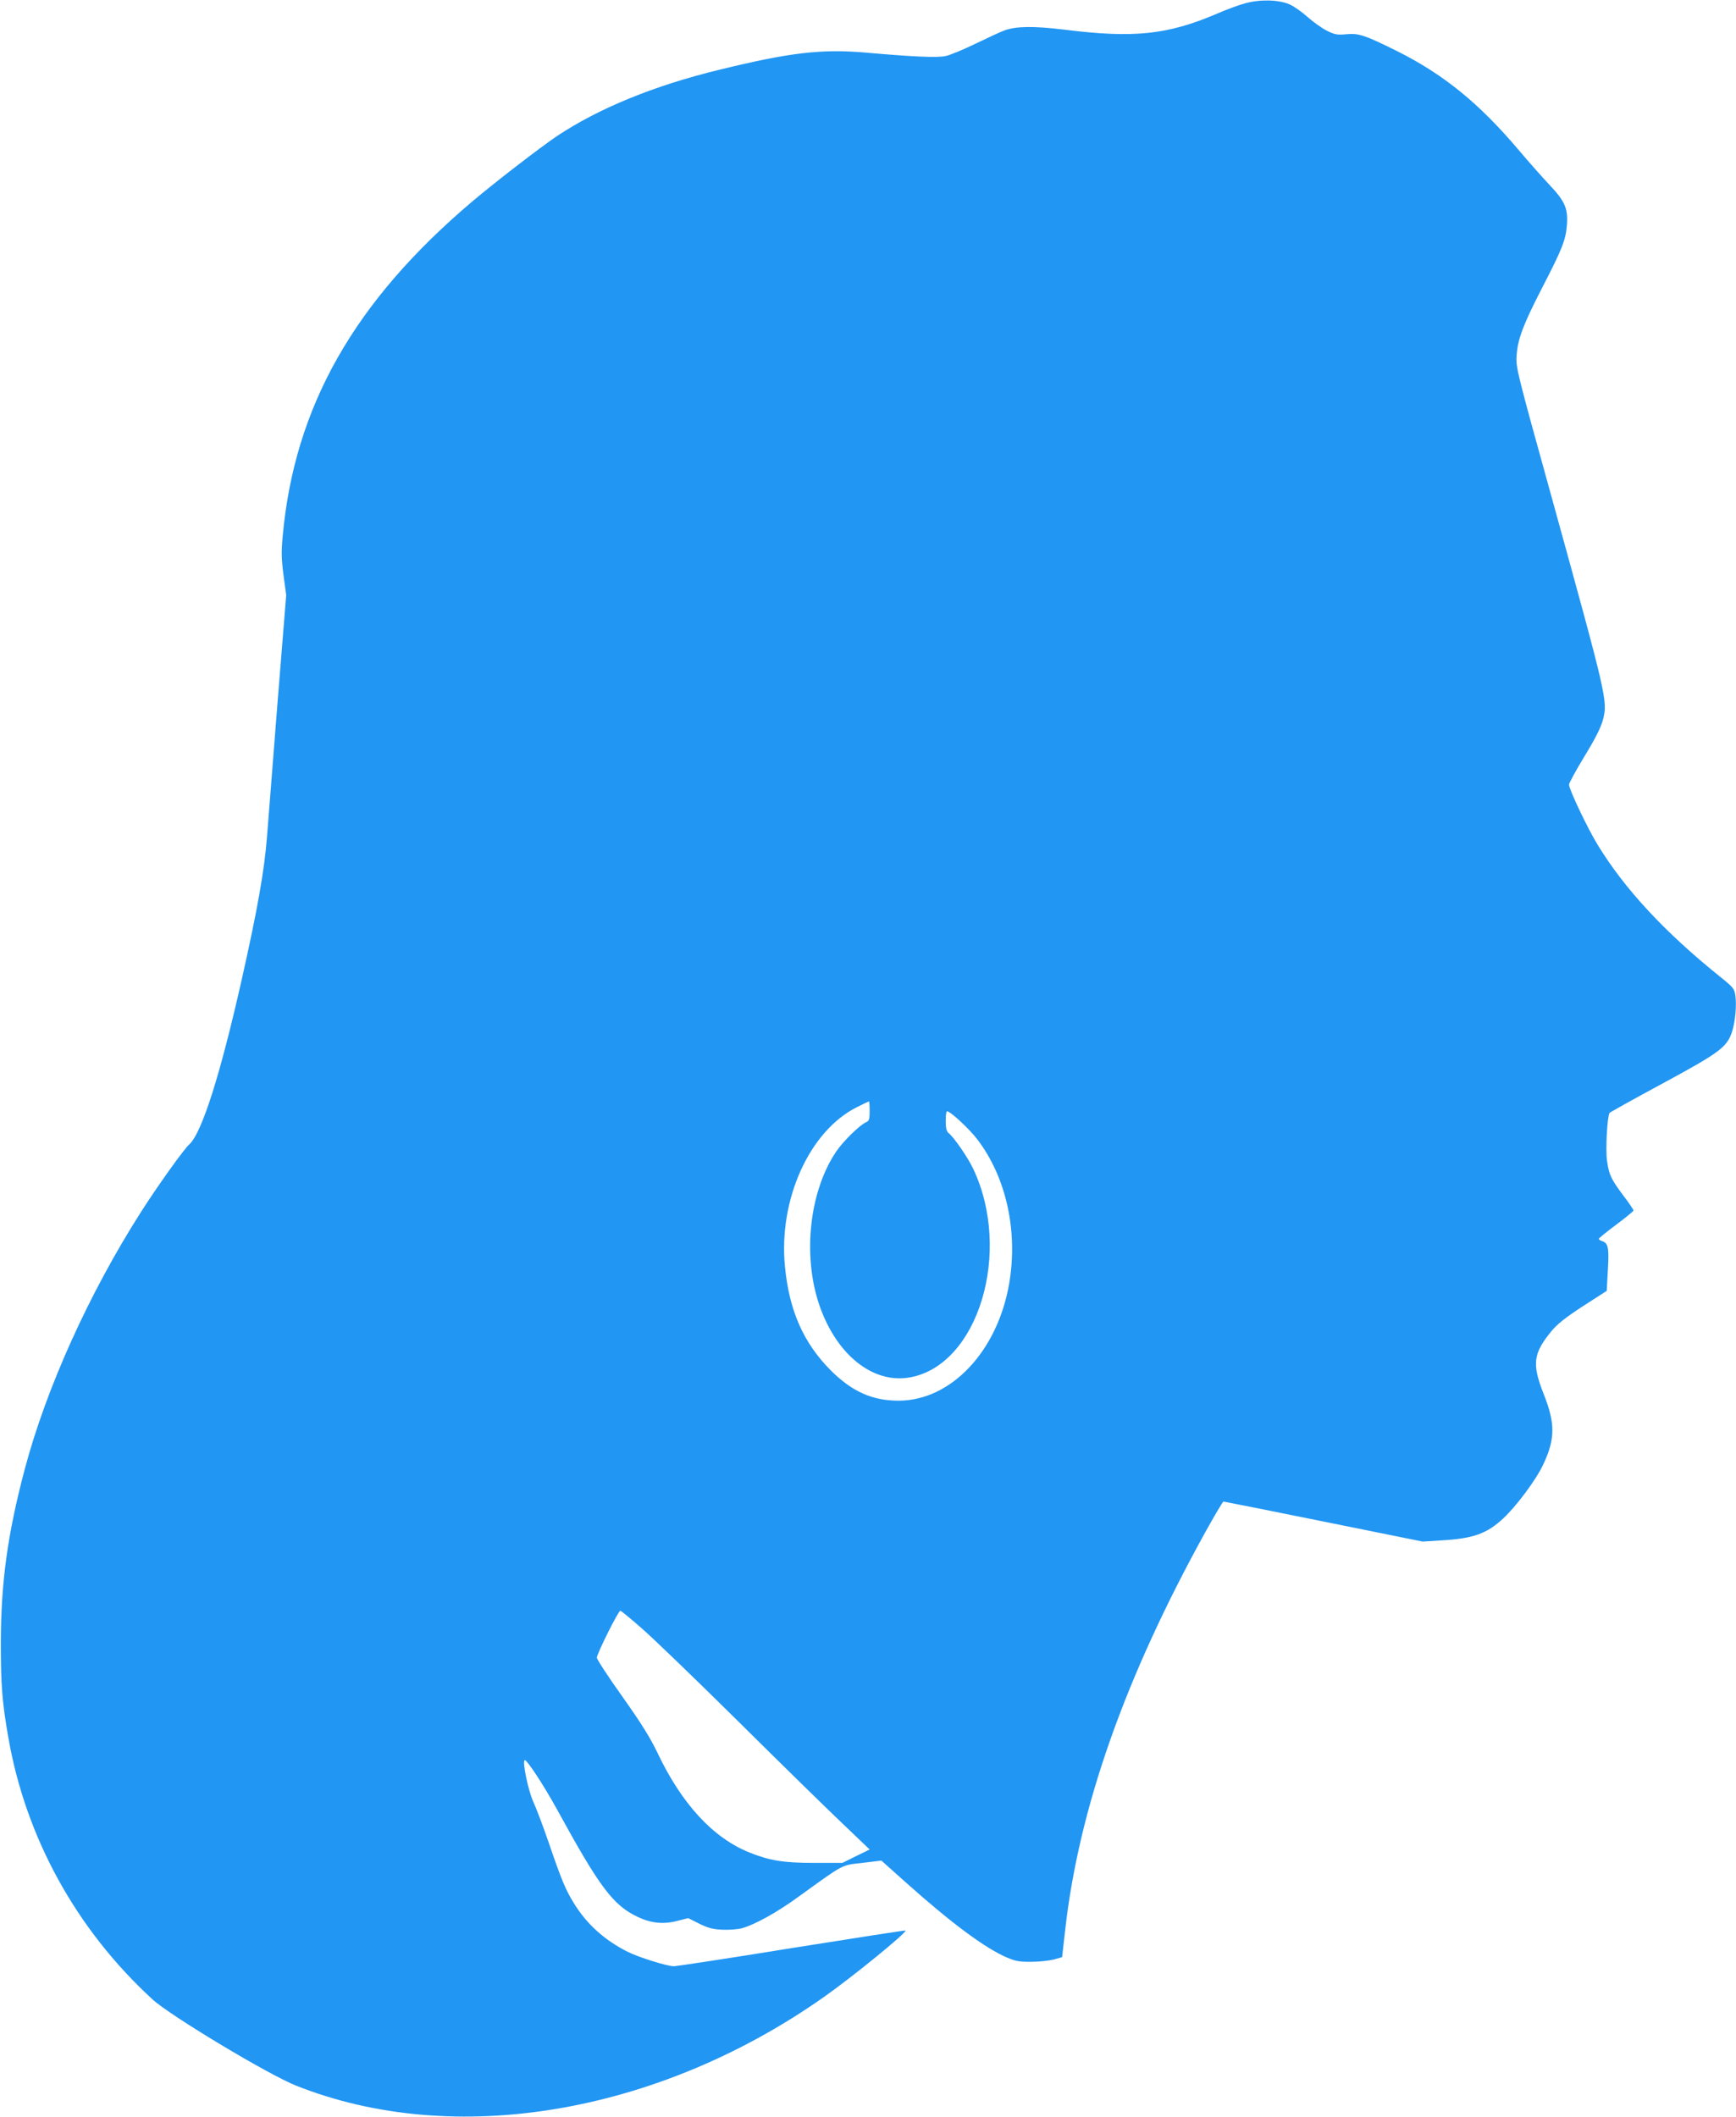 <?xml version="1.0" standalone="no"?>
<!DOCTYPE svg PUBLIC "-//W3C//DTD SVG 20010904//EN"
 "http://www.w3.org/TR/2001/REC-SVG-20010904/DTD/svg10.dtd">
<svg version="1.0" xmlns="http://www.w3.org/2000/svg"
 width="1050pt" height="1280pt" viewBox="0 0 1050 1280"
 preserveAspectRatio="xMidYMid meet">
<g transform="translate(0,1280) scale(0.1,-0.1)"
fill="#2196f3" stroke="none">
<path d="M7535 12781 c-39 -10 -118 -39 -177 -65 -298 -127 -503 -148 -923
-95 -182 22 -289 21 -360 -5 -22 -8 -100 -44 -174 -80 -74 -36 -156 -70 -182
-75 -50 -11 -200 -4 -473 20 -273 25 -467 2 -896 -103 -395 -96 -728 -233
-980 -400 -102 -69 -370 -275 -513 -396 -714 -604 -1076 -1241 -1147 -2023 -9
-95 -8 -139 5 -238 l16 -120 -51 -633 c-27 -348 -57 -721 -65 -828 -16 -204
-58 -441 -151 -855 -131 -583 -243 -936 -319 -1005 -35 -32 -190 -249 -293
-410 -313 -491 -571 -1061 -702 -1553 -104 -393 -144 -682 -145 -1052 0 -254
8 -360 46 -575 105 -602 411 -1158 871 -1580 106 -98 702 -456 869 -522 953
-379 2184 -173 3191 535 171 120 506 393 495 403 -1 2 -311 -46 -687 -106
-376 -61 -698 -110 -715 -110 -40 0 -215 55 -280 88 -137 69 -244 165 -320
287 -54 86 -78 144 -157 375 -33 96 -75 207 -93 246 -30 67 -66 237 -52 250
10 10 115 -150 198 -301 256 -468 338 -577 487 -647 80 -38 156 -46 241 -23
l64 16 65 -33 c53 -26 80 -34 139 -37 41 -2 95 2 121 9 76 21 209 94 337 187
287 207 261 193 391 208 l115 14 152 -136 c276 -246 476 -394 609 -451 53 -22
77 -26 148 -25 47 0 107 7 135 14 l49 14 18 159 c82 737 360 1528 847 2409 57
103 107 187 111 187 4 0 276 -54 606 -121 l599 -121 110 7 c196 11 276 40 376
132 80 74 200 235 242 325 74 156 75 250 3 430 -71 181 -63 244 49 380 35 42
84 81 190 150 l143 92 7 127 c8 134 2 162 -35 174 -11 3 -20 10 -20 14 0 3 47
42 105 85 58 43 105 82 105 86 0 5 -26 44 -59 87 -77 103 -89 128 -101 213
-10 67 1 267 15 290 3 4 146 84 317 176 344 186 391 220 422 309 21 60 31 166
22 226 -6 41 -14 50 -94 114 -334 269 -574 527 -738 795 -62 101 -174 337
-174 365 0 10 43 88 95 174 68 111 99 175 111 221 28 112 24 130 -306 1325
-217 783 -222 802 -217 875 7 101 40 187 154 409 120 232 143 288 150 378 8
102 -11 146 -107 247 -42 45 -124 137 -182 206 -242 286 -455 459 -738 601
-194 96 -231 109 -305 102 -56 -5 -71 -3 -119 21 -30 15 -82 52 -117 83 -35
31 -83 65 -108 76 -65 29 -177 32 -266 8z m-2275 -6699 c0 -52 -3 -60 -23 -69
-39 -18 -137 -114 -179 -176 -162 -239 -205 -626 -103 -927 103 -302 325 -480
549 -439 413 74 620 760 382 1262 -33 69 -114 187 -149 216 -12 10 -17 30 -17
72 0 33 3 59 8 59 20 0 135 -106 184 -171 174 -228 246 -554 192 -870 -70
-410 -352 -709 -669 -709 -159 0 -282 55 -411 184 -163 164 -250 358 -276 624
-41 406 147 823 435 967 38 19 71 35 73 35 2 0 4 -26 4 -58z m-1378 -3129 c68
-59 332 -314 588 -567 256 -254 538 -530 628 -615 l162 -155 -82 -40 -83 -41
-170 0 c-187 0 -271 14 -395 64 -219 89 -407 294 -552 599 -46 96 -98 179
-214 343 -85 119 -154 225 -154 235 0 23 130 284 142 284 4 0 63 -48 130 -107z"/>
</g>
</svg>
